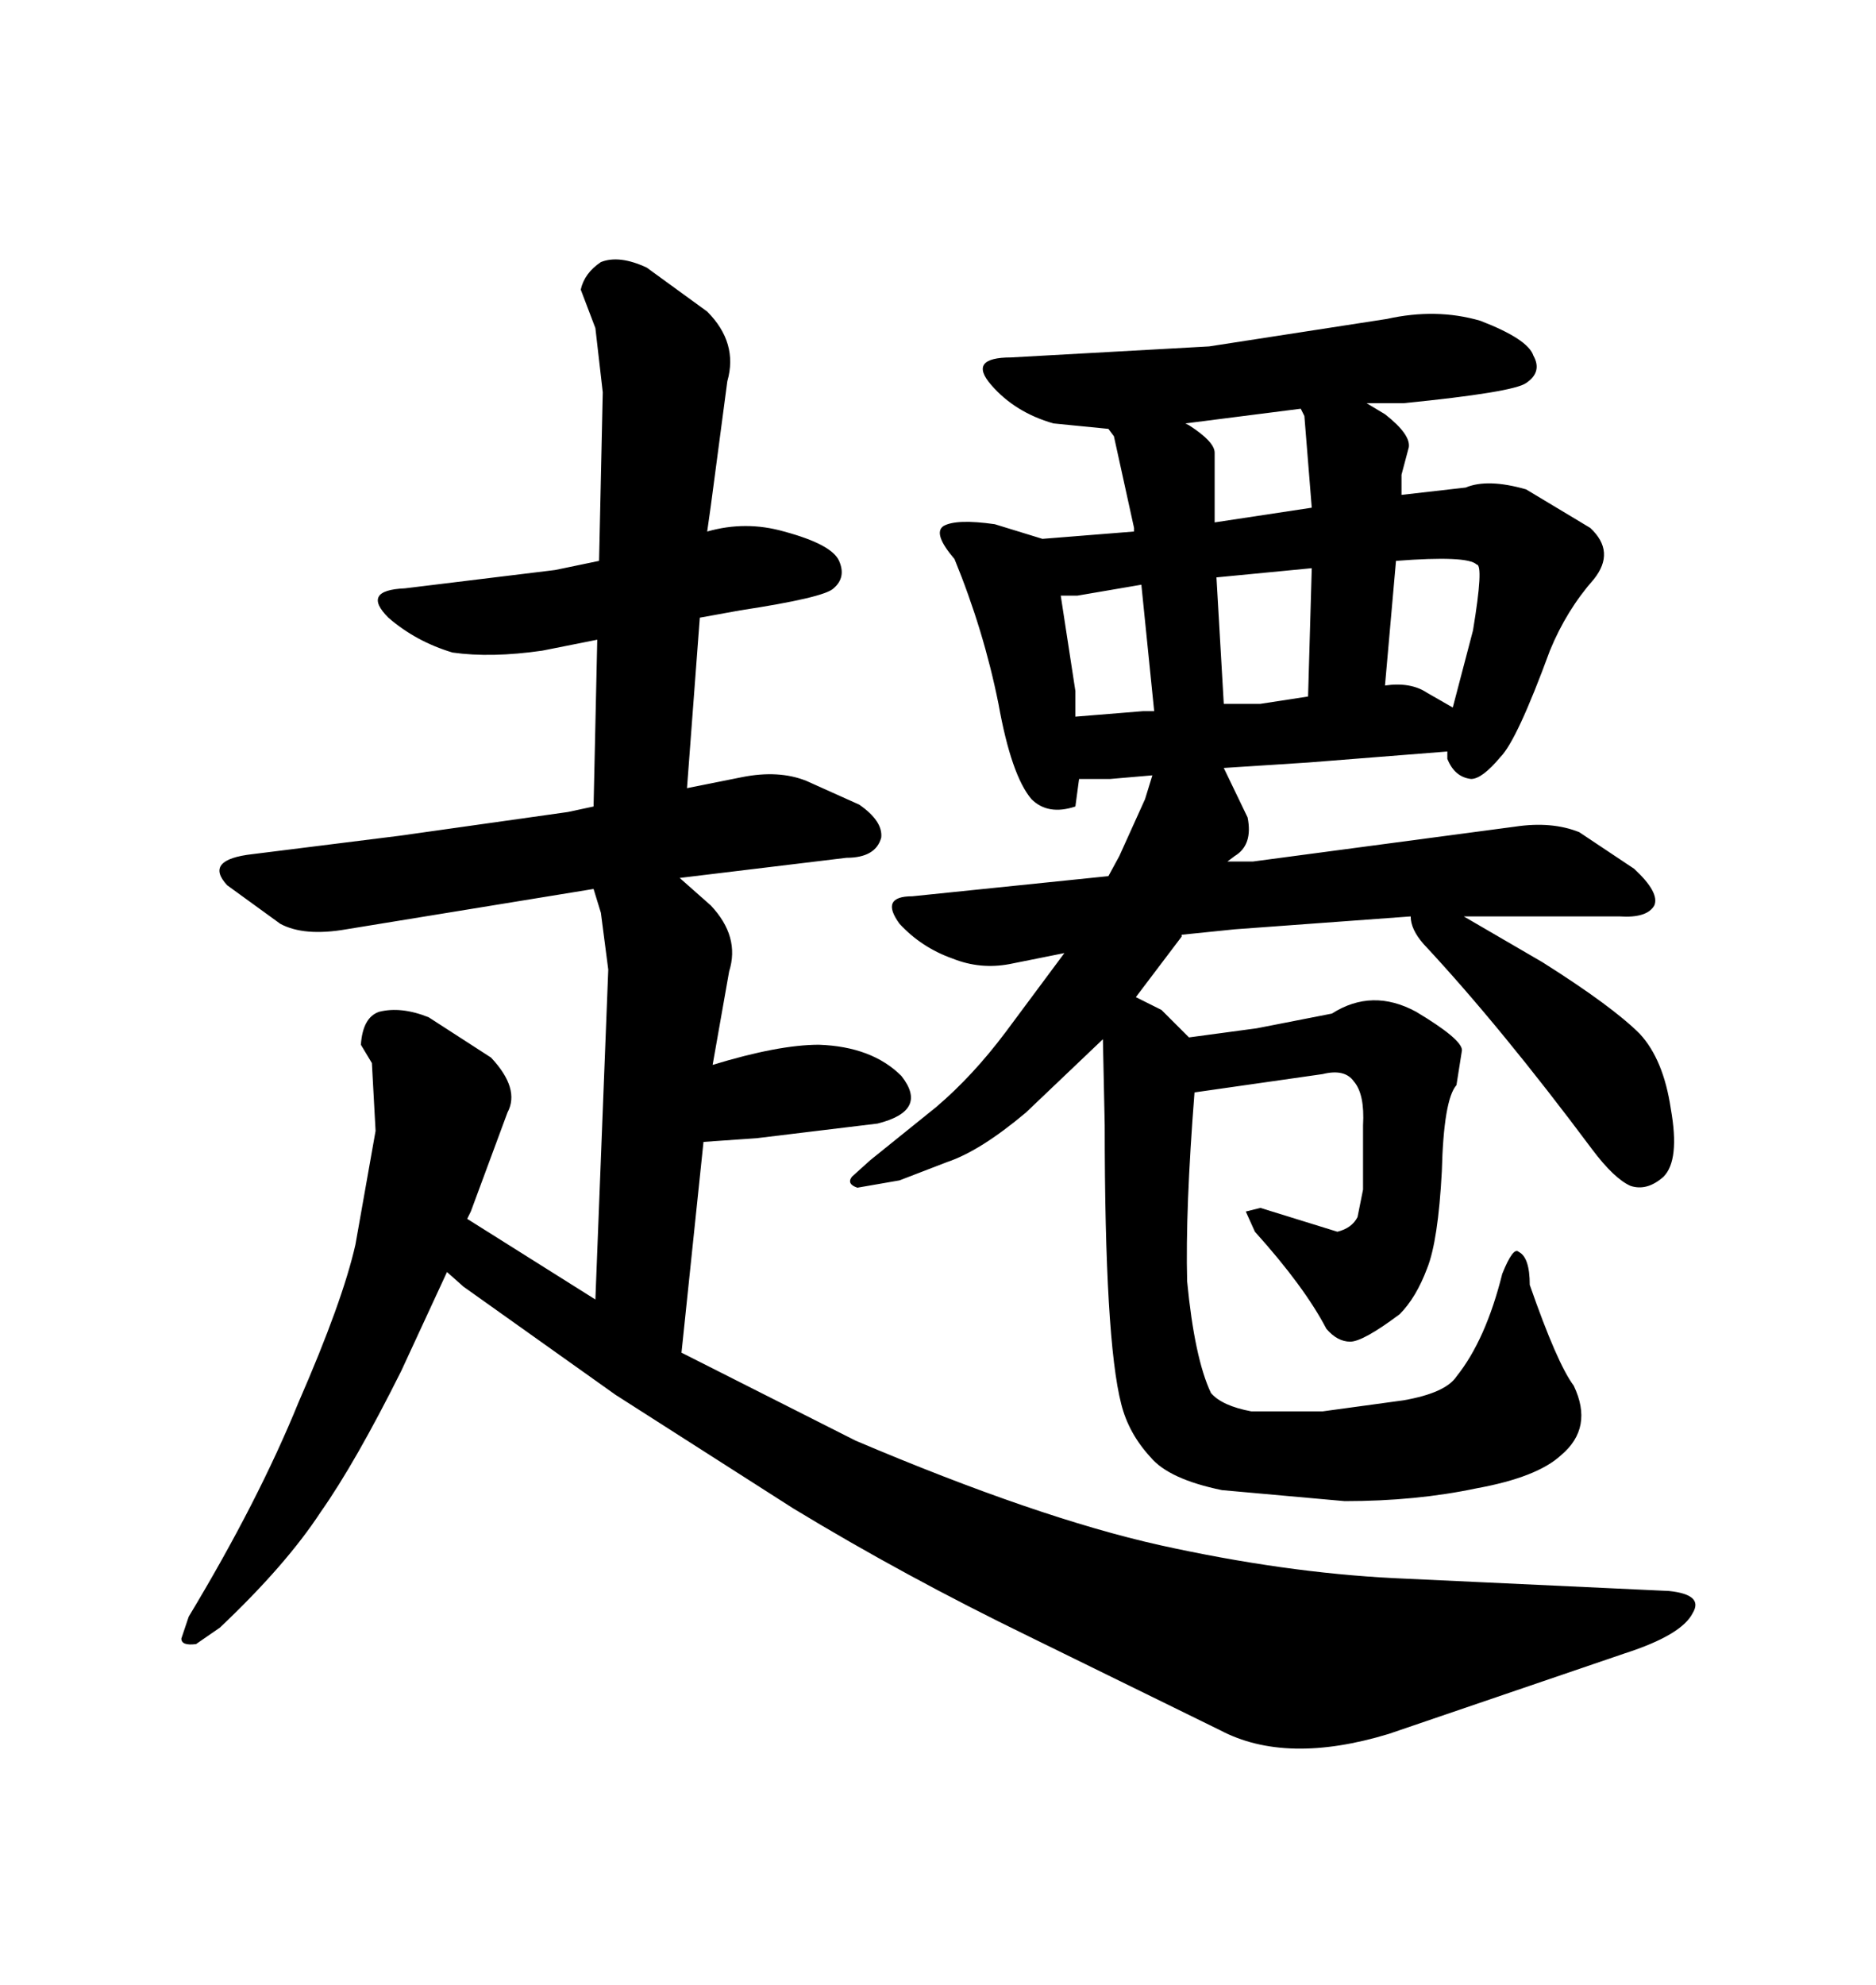 <svg xmlns="http://www.w3.org/2000/svg" xmlns:xlink="http://www.w3.org/1999/xlink" width="300" height="317.285"><path d="M97.27 154.98L96.09 145.90L94.92 142.09L55.37 148.54Q48.63 149.71 44.82 147.66L44.82 147.66L36.33 141.50Q32.52 137.40 40.43 136.52L40.43 136.52L63.87 133.59L90.82 129.79L94.92 128.91L95.51 102.25L86.72 104.00Q78.52 105.18 72.36 104.30L72.36 104.30Q66.50 102.54 62.11 98.73L62.11 98.73Q57.71 94.34 64.75 94.04L64.75 94.04L88.77 91.11L95.80 89.65L96.39 62.70L95.21 52.44L92.87 46.29Q93.46 43.65 96.09 41.89L96.09 41.89Q99.02 40.72 103.42 42.77L103.42 42.77L113.09 49.80Q118.07 54.79 116.31 60.94L116.31 60.94L113.67 80.86L113.09 84.96Q119.24 83.20 125.39 84.96L125.39 84.96Q133.01 87.01 134.18 89.65L134.18 89.65Q135.35 92.29 133.30 94.04L133.30 94.04Q131.84 95.51 118.36 97.56L118.36 97.56L111.91 98.73L109.86 125.98L118.65 124.22Q124.51 123.05 128.91 124.80L128.91 124.80L137.40 128.61Q141.21 131.25 140.92 133.89L140.92 133.89Q140.04 137.11 135.35 137.11L135.35 137.11L108.69 140.33L113.67 144.73Q118.36 149.71 116.60 155.27L116.60 155.27L113.96 170.21Q124.51 166.99 130.96 166.99L130.96 166.99Q139.45 167.29 144.14 171.97L144.14 171.97Q148.54 177.54 140.33 179.59L140.33 179.59L121.00 181.93L112.50 182.52L108.98 216.21L136.82 230.27Q165.82 242.58 185.45 246.97L185.45 246.97Q205.37 251.37 222.95 252.25L222.95 252.25L266.89 254.30Q272.46 254.88 270.70 257.81L270.70 257.81Q268.95 261.33 259.86 264.26L259.86 264.26L222.07 277.15Q205.66 282.13 195.12 276.56L195.12 276.56L164.65 261.62Q144.73 251.95 126.86 241.11L126.86 241.11L98.44 222.95L74.12 205.66L71.48 203.32L64.16 219.14Q56.84 233.79 51.27 241.70L51.27 241.70Q45.70 250.20 35.16 260.16L35.16 260.16L31.35 262.79Q29.00 263.09 29.00 261.91L29.00 261.91L30.18 258.40Q41.31 239.94 47.75 224.12L47.75 224.12Q54.79 208.01 56.84 198.93L56.84 198.93L60.06 180.76L59.47 169.92L57.71 166.99Q58.01 162.60 60.64 161.72L60.64 161.72Q64.16 160.84 68.55 162.60L68.55 162.60L78.52 169.04Q83.20 174.02 81.15 177.83L81.15 177.83L75.29 193.65L74.71 194.82L95.21 207.71L97.27 154.98ZM176.66 179.88L176.37 166.11L164.06 177.83Q156.74 183.98 151.46 185.74L151.46 185.74L143.85 188.67L137.11 189.84Q135.35 189.26 136.23 188.09L136.23 188.09L139.16 185.45L149.71 176.95Q155.57 171.97 160.84 164.94L160.84 164.94L170.21 152.34L161.43 154.10Q156.74 154.98 152.34 153.22L152.34 153.22Q147.36 151.46 143.85 147.66L143.85 147.66Q140.63 143.26 145.90 143.26L145.90 143.26L177.25 140.04L179.00 136.82L183.11 127.73L184.28 123.93L177.54 124.51L172.56 124.51L171.97 128.91Q167.58 130.37 164.94 127.73L164.94 127.73Q161.72 123.93 159.67 112.50L159.67 112.50Q157.32 100.78 152.64 89.36L152.64 89.36Q149.12 85.25 150.88 84.08L150.88 84.08Q152.93 82.91 159.08 83.79L159.08 83.79L166.70 86.13L181.35 84.96L181.35 84.38L178.13 69.73L177.25 68.55L168.46 67.68Q162.30 65.92 158.50 61.52L158.50 61.52Q154.69 57.13 161.72 57.13L161.72 57.13L193.36 55.37L221.78 50.98Q229.69 49.22 236.72 51.27L236.72 51.27Q244.34 54.20 245.21 56.84L245.21 56.84Q246.68 59.47 244.04 61.23L244.04 61.23Q241.99 62.70 224.41 64.45L224.41 64.45L218.55 64.45L221.48 66.21Q225.59 69.43 225.29 71.48L225.29 71.48L224.12 75.88L224.12 79.10L234.38 77.93Q237.89 76.46 244.04 78.22L244.04 78.22L254.30 84.38Q258.40 88.18 254.88 92.58L254.88 92.58Q250.49 97.56 247.85 104.00L247.85 104.00Q242.58 118.36 239.94 121.00L239.94 121.00Q237.01 124.51 235.25 124.51L235.25 124.51Q232.62 124.22 231.45 121.29L231.45 121.29L231.45 120.12L209.18 121.88L195.70 122.75L199.51 130.66Q200.39 135.06 197.46 136.82L197.46 136.82L196.29 137.70L200.39 137.70L242.29 132.13Q248.14 131.25 252.54 133.01L252.54 133.01L261.33 138.87Q265.43 142.68 264.55 144.73L264.55 144.73Q263.38 146.78 258.98 146.48L258.98 146.48L234.08 146.48L246.68 153.81Q257.81 160.84 262.21 165.23L262.21 165.23Q266.02 169.34 267.19 177.25L267.19 177.25Q268.65 185.45 266.02 188.09L266.02 188.09Q263.38 190.43 260.74 189.55L260.74 189.55Q258.11 188.38 254.59 183.69L254.59 183.69Q239.94 164.06 227.64 150.88L227.64 150.88Q225.59 148.54 225.59 146.48L225.59 146.48L197.46 148.54L188.96 149.41L188.96 149.71L181.64 159.38L185.74 161.43L190.14 165.82L200.98 164.36L212.99 162.01Q219.43 157.91 226.46 161.72L226.46 161.72Q233.79 166.11 233.79 167.87L233.79 167.87L232.91 173.44Q230.86 175.78 230.57 187.21L230.57 187.21Q229.98 198.34 228.22 202.73L228.22 202.73Q226.46 207.42 223.83 210.06L223.83 210.06Q217.97 214.45 215.92 214.45Q213.87 214.45 212.11 212.40L212.11 212.40Q208.59 205.66 200.68 196.88L200.68 196.88L199.22 193.65L201.56 193.07L213.87 196.88Q216.21 196.29 217.09 194.53L217.09 194.53L217.97 190.14L217.97 179.88Q218.26 174.90 216.50 172.85L216.50 172.85Q215.04 170.80 211.52 171.68L211.52 171.68L191.02 174.61Q189.55 193.36 189.84 204.79L189.84 204.79Q191.02 217.09 193.65 222.66L193.65 222.66Q195.41 224.71 200.10 225.59L200.10 225.59L211.52 225.59L224.41 223.83Q231.15 222.66 232.91 220.02L232.91 220.02Q237.60 214.16 240.23 203.61L240.23 203.61Q241.99 199.22 242.87 200.10L242.87 200.10Q244.63 200.98 244.63 205.37L244.63 205.37Q249.02 217.97 251.66 221.48L251.66 221.48Q254.88 228.22 249.61 232.62L249.61 232.62Q245.80 236.13 236.13 237.89L236.13 237.89Q226.46 239.94 215.04 239.94L215.04 239.94L195.41 238.18Q186.91 236.43 183.98 232.91L183.98 232.91Q180.47 229.10 179.30 224.41L179.30 224.41Q176.66 214.16 176.66 179.88L176.66 179.88ZM182.52 93.46L172.27 95.21L169.63 95.21L171.97 110.45L171.97 114.55L182.81 113.67L184.57 113.67L182.52 93.46ZM189.55 67.68L190.14 67.97Q194.24 70.61 194.24 72.36L194.24 72.36L194.24 83.50L209.77 81.15L208.59 66.50L208.01 65.33L189.55 67.68ZM209.77 90.82L194.53 92.29L195.70 112.50L201.56 112.50L209.18 111.33L209.77 90.82ZM223.24 89.65L221.48 109.57Q225.59 108.98 228.22 110.74L228.22 110.74L232.32 113.09L235.55 100.78Q237.30 90.23 236.13 90.23L236.13 90.23Q234.67 88.77 223.24 89.65L223.24 89.65Z"/></svg>